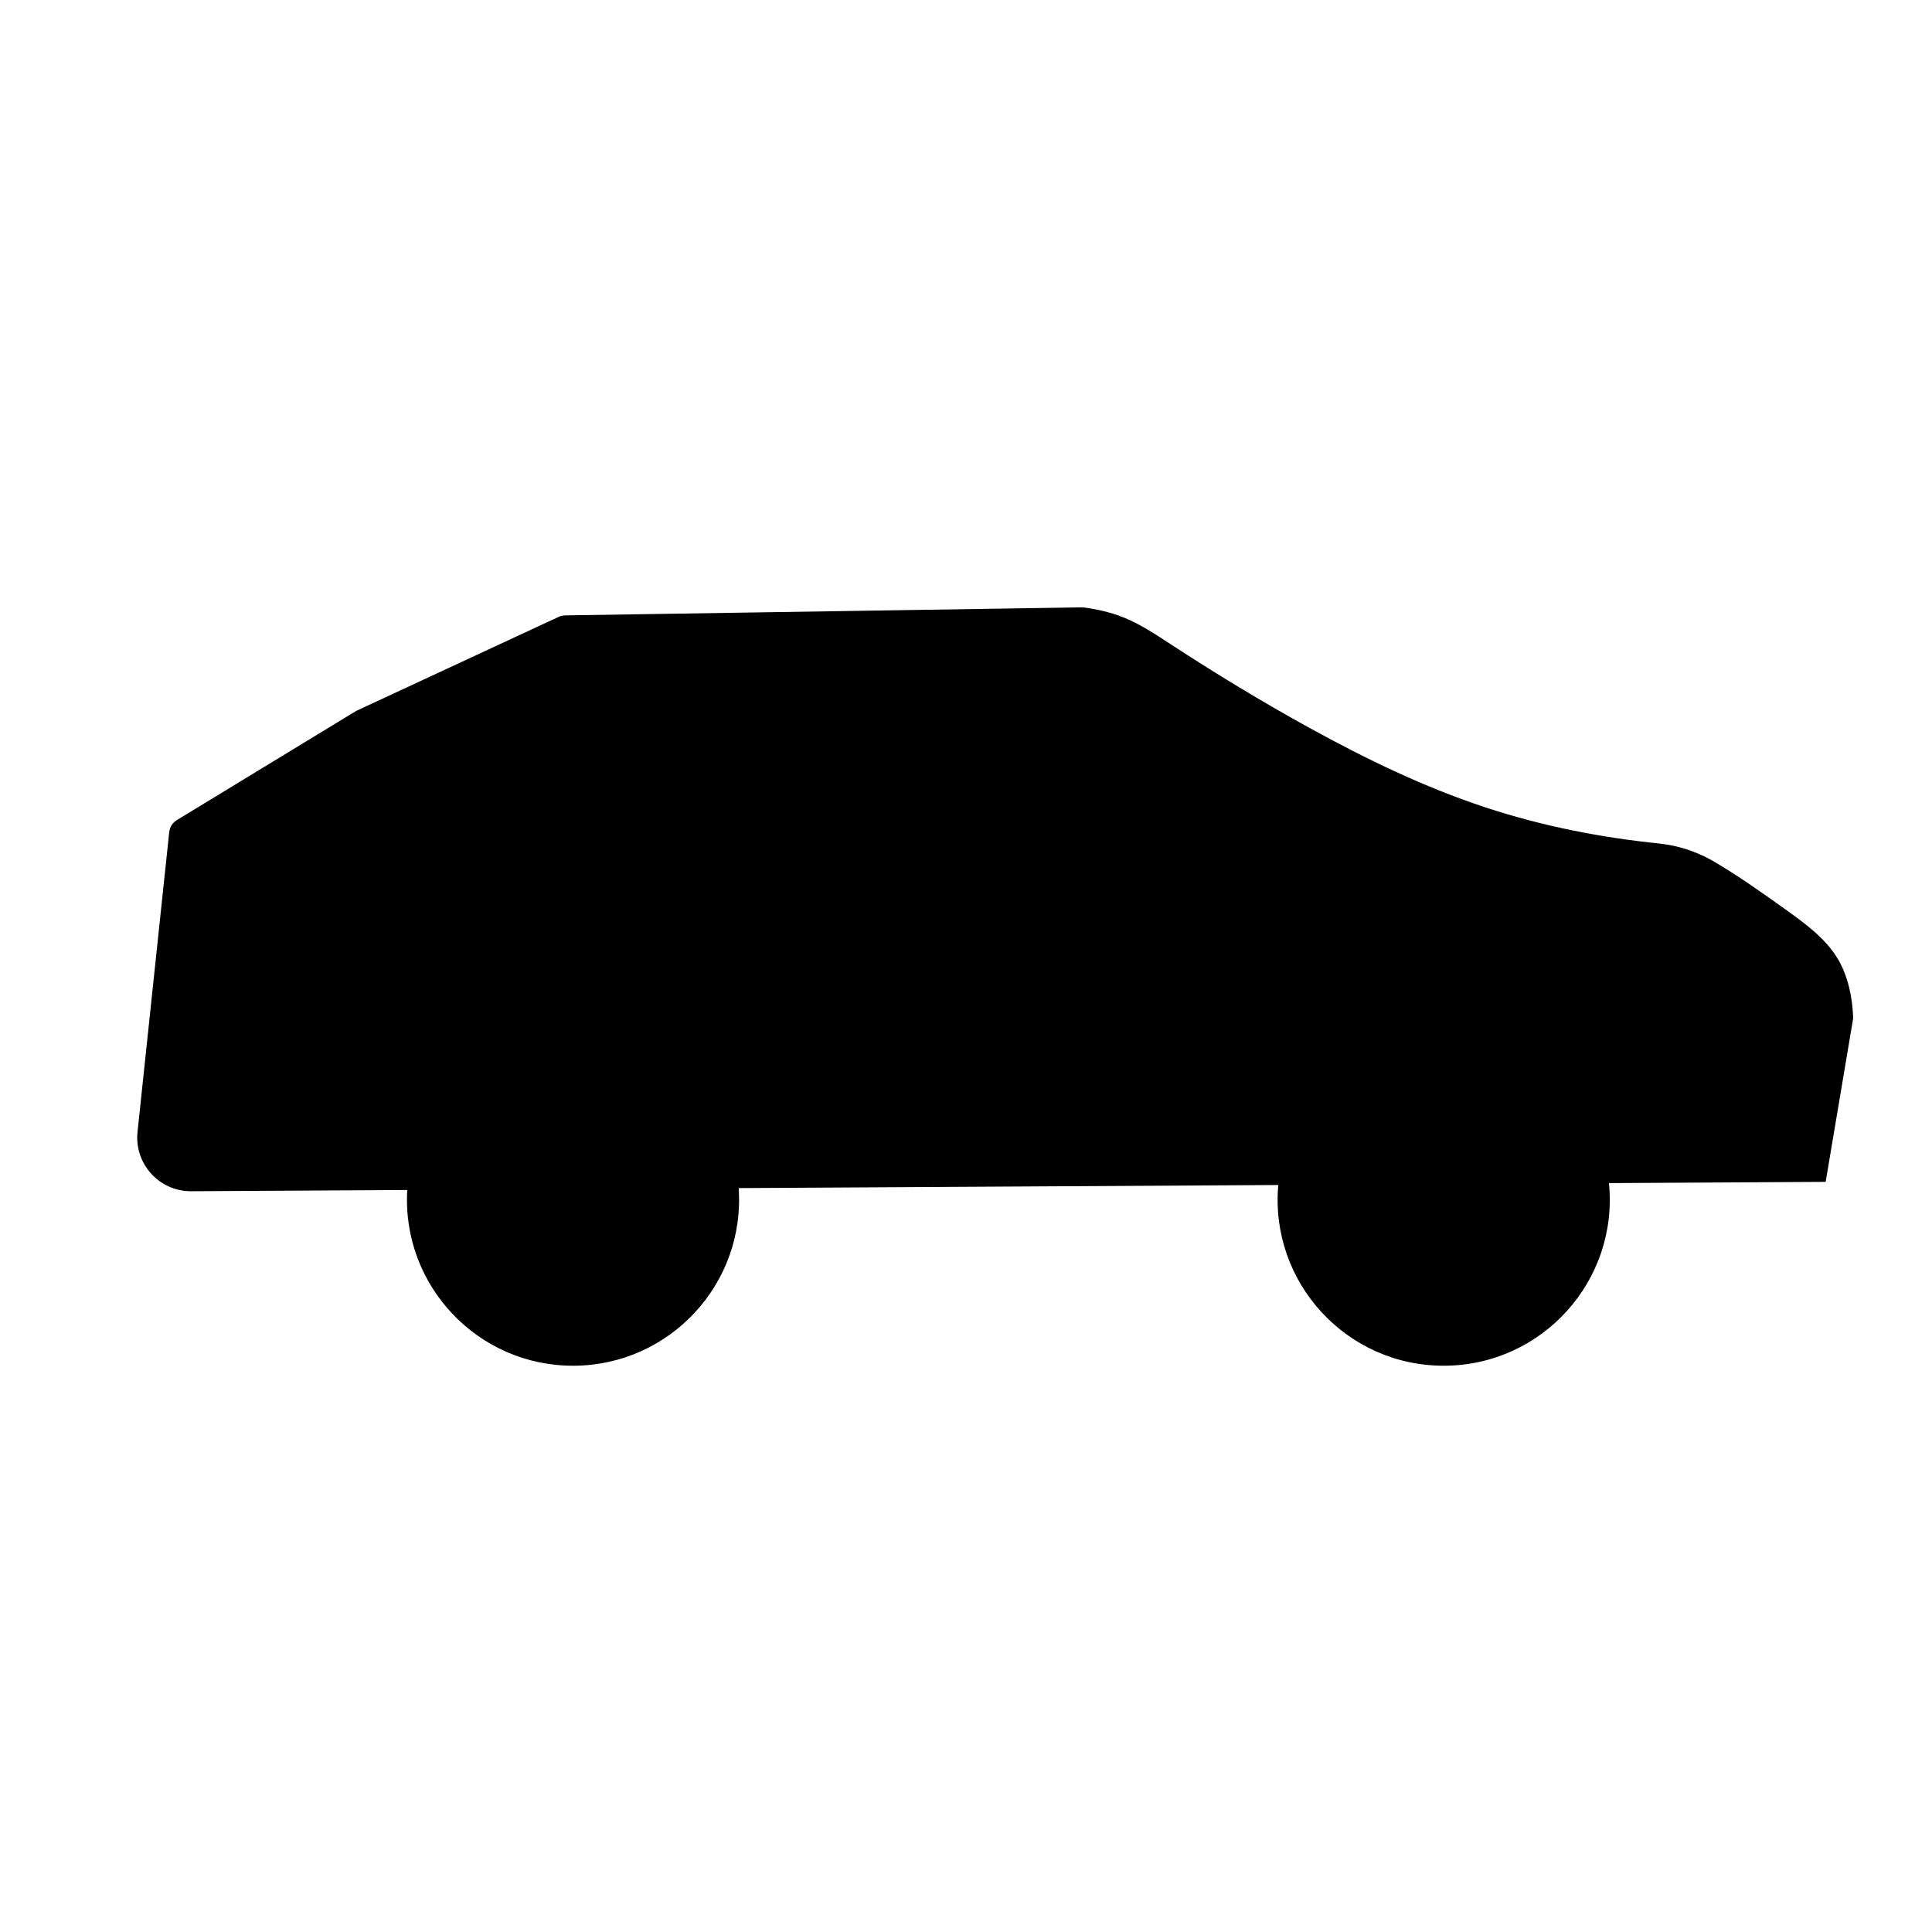 <?xml version="1.0" encoding="UTF-8"?>
<!-- Uploaded to: ICON Repo, www.svgrepo.com, Generator: ICON Repo Mixer Tools -->
<svg fill="#000000" width="800px" height="800px" version="1.1" viewBox="144 144 512 512" xmlns="http://www.w3.org/2000/svg">
 <path d="m583.97 367.56c-15.688-1.566-31.309-4.648-46.281-9.582-16.254-5.352-31.738-12.867-46.715-21.105-12.57-6.918-24.773-14.34-36.863-22.227-4-2.609-7.984-5.273-12.379-7.031-3.426-1.375-7.106-2.195-10.77-2.664-45.695 0.711-91.395 1.422-137.09 2.133-0.684 0.012-1.301 0.152-1.926 0.438-17.852 8.293-35.699 16.586-53.555 24.879-15.773 9.602-31.543 19.199-47.316 28.805-1.43 0.871-2.074 1.883-2.254 3.551-2.793 26.406-5.582 52.809-8.375 79.215-0.891 8.434 5.75 15.77 14.227 15.719 19.086-0.109 38.168-0.215 57.254-0.328-1.48 25.367 18.773 46.719 44.184 46.57 25.414-0.145 45.418-21.723 43.648-47.074 47.664-0.273 95.336-0.543 143-0.82-2.293 25.84 18.148 48.043 44.09 47.891 25.941-0.152 46.125-22.586 43.539-48.395 19.141-0.109 38.285-0.223 57.43-0.328 2.43-14.438 4.863-28.879 7.289-43.316-0.152-5.387-1.305-11.062-4-15.664-3.289-5.602-8.879-9.602-14.348-13.508-6.402-4.57-12.652-9.008-19.266-12.816-2.449-1.352-5.055-2.438-7.75-3.199-2.195-0.625-4.453-1.027-6.727-1.23"/>
</svg>